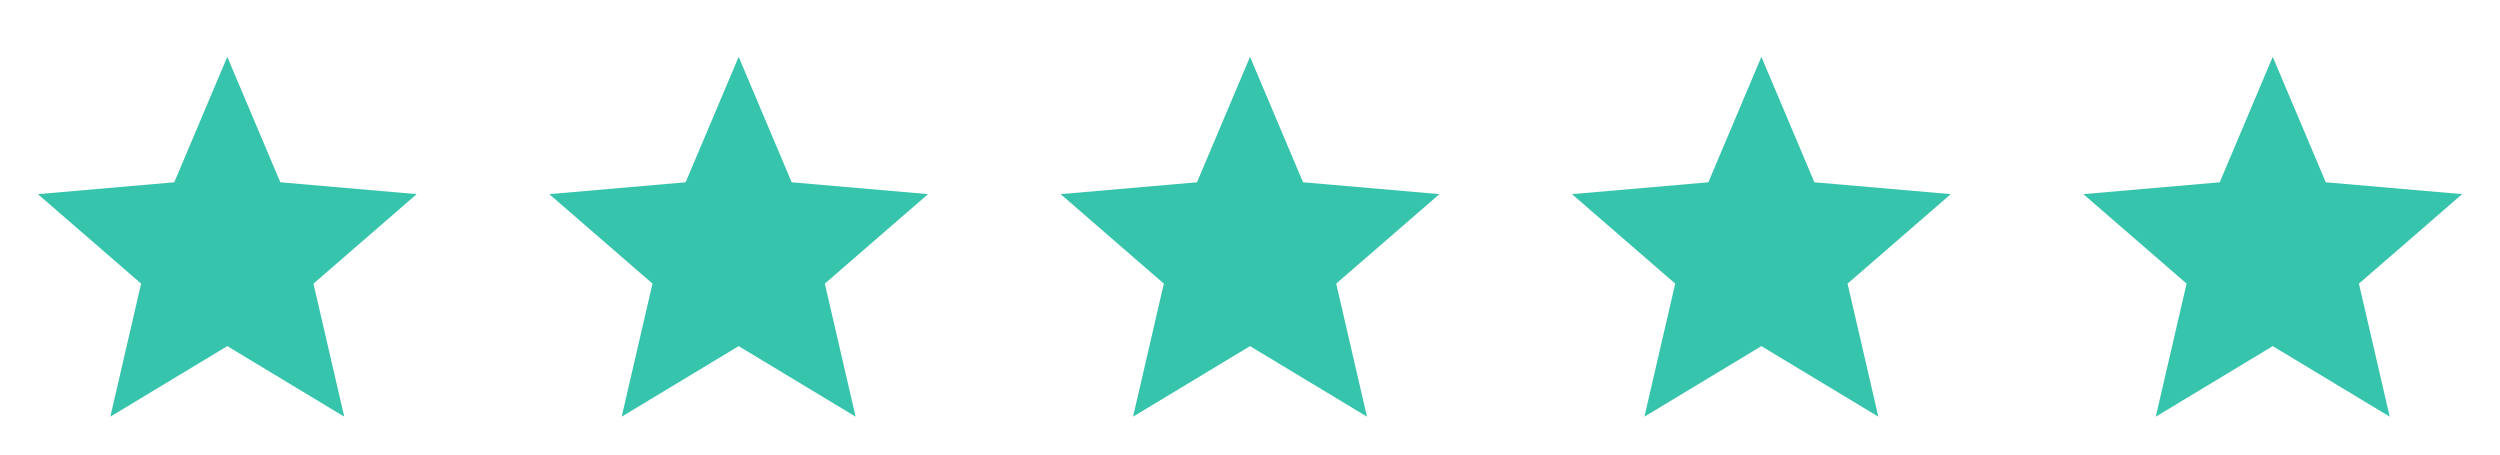 <?xml version="1.0" encoding="UTF-8"?> <svg xmlns="http://www.w3.org/2000/svg" width="176" height="32" viewBox="0 0 176 32" fill="none"><path d="M7.768 29.333L9.935 19.967L2.668 13.667L12.268 12.833L16.001 4L19.735 12.833L29.335 13.667L22.068 19.967L24.235 29.333L16.001 24.367L7.768 29.333Z" fill="#37C4AC"></path><path d="M43.768 29.333L45.935 19.967L38.668 13.667L48.268 12.833L52.001 4L55.735 12.833L65.335 13.667L58.068 19.967L60.235 29.333L52.001 24.367L43.768 29.333Z" fill="#37C4AC"></path><path d="M79.768 29.333L81.935 19.967L74.668 13.667L84.268 12.833L88.001 4L91.735 12.833L101.335 13.667L94.068 19.967L96.235 29.333L88.001 24.367L79.768 29.333Z" fill="#37C4AC"></path><path d="M115.768 29.333L117.935 19.967L110.668 13.667L120.268 12.833L124.001 4L127.735 12.833L137.335 13.667L130.068 19.967L132.235 29.333L124.001 24.367L115.768 29.333Z" fill="#37C4AC"></path><path d="M151.768 29.333L153.935 19.967L146.668 13.667L156.268 12.833L160.001 4L163.735 12.833L173.335 13.667L166.068 19.967L168.235 29.333L160.001 24.367L151.768 29.333Z" fill="#37C4AC"></path></svg> 